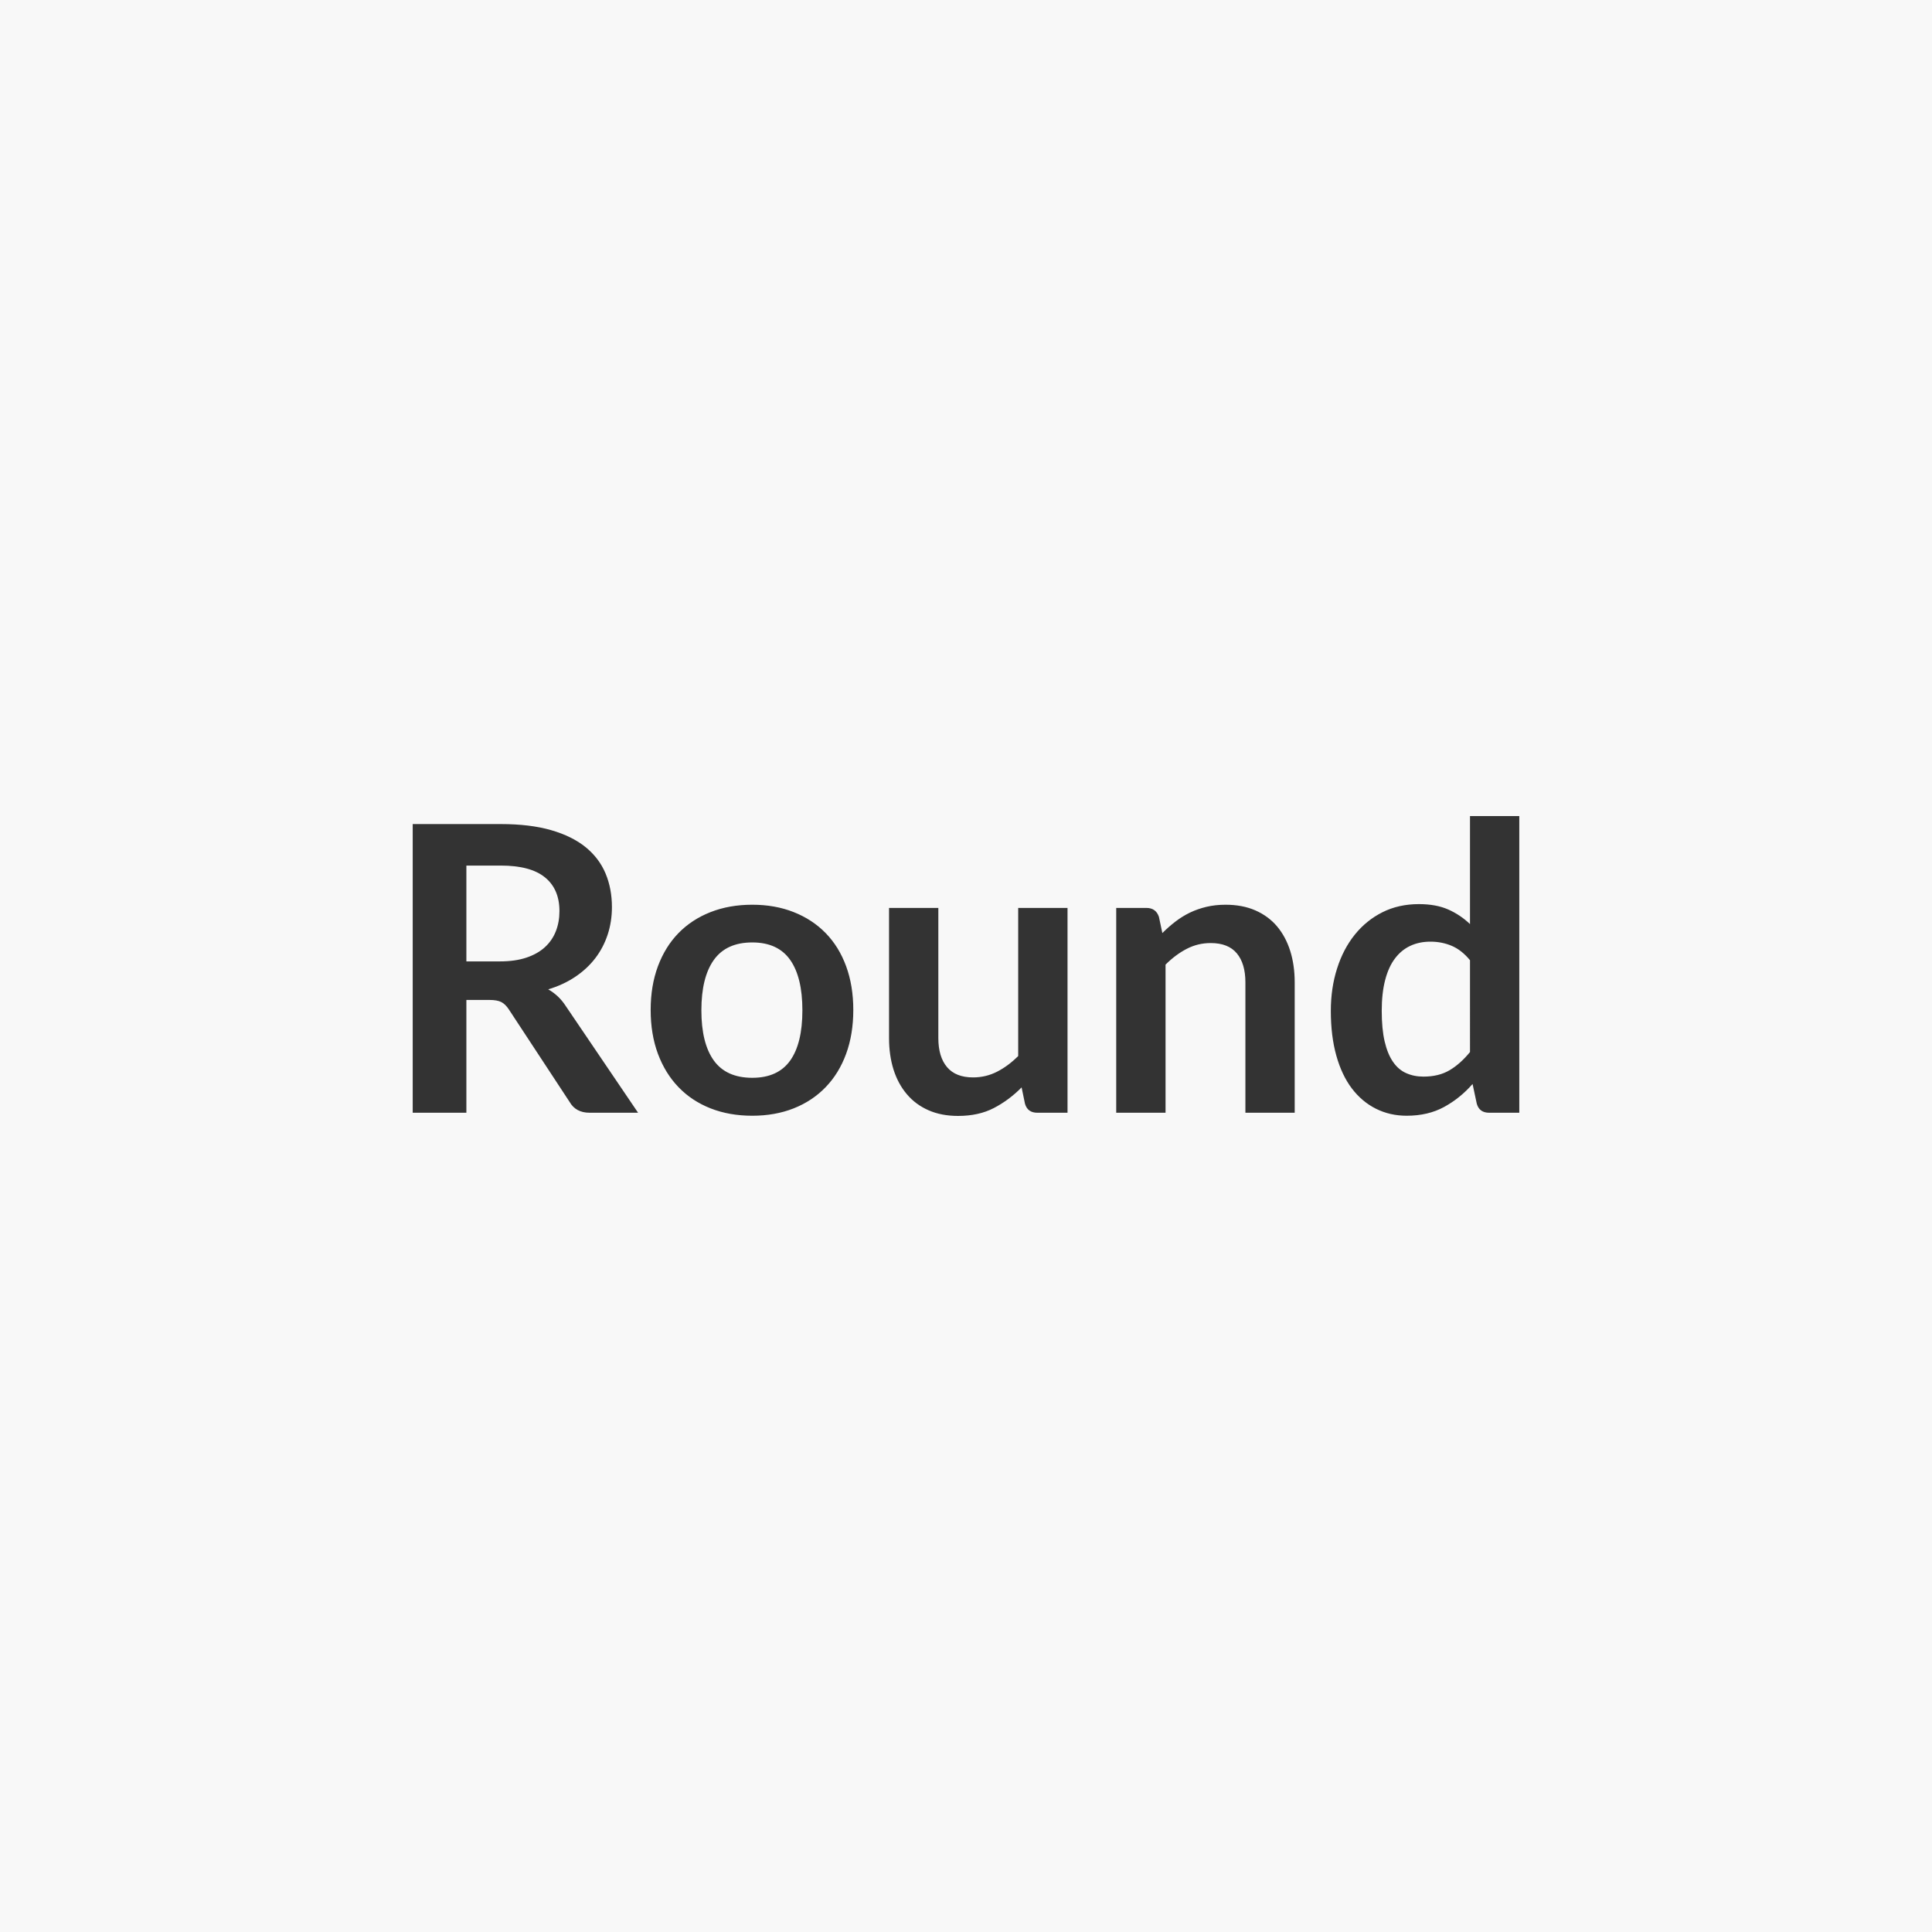 <svg xmlns="http://www.w3.org/2000/svg" width="600" height="600" viewBox="0 0 600 600"><rect width="100%" height="100%" fill="#F8F8F8"/><path fill="#333333" d="M144.84 298.57h10.42q4.71 0 8.22-1.17 3.5-1.18 5.76-3.26t3.38-4.93 1.12-6.26q0-6.82-4.5-10.48-4.49-3.66-13.73-3.66h-10.67zm30.88 13.89 22.44 33.11H183.1q-4.28 0-6.2-3.35l-18.85-28.7q-1.05-1.62-2.32-2.3-1.28-.68-3.76-.68h-7.13v35.03h-16.67v-89.65h27.34q9.11 0 15.65 1.89t10.73 5.3q4.18 3.41 6.17 8.15 1.98 4.75 1.98 10.45 0 4.53-1.33 8.56t-3.84 7.31q-2.52 3.29-6.21 5.77-3.68 2.48-8.4 3.9 1.62.93 2.98 2.2 1.36 1.28 2.48 3.01m57.91-31.49q7.07 0 12.86 2.29 5.8 2.29 9.92 6.51 4.13 4.22 6.36 10.29 2.23 6.08 2.23 13.58 0 7.56-2.23 13.64t-6.36 10.35q-4.12 4.28-9.92 6.58-5.79 2.29-12.86 2.29-7.13 0-12.96-2.29-5.83-2.3-9.95-6.58-4.12-4.27-6.39-10.35-2.26-6.08-2.26-13.64 0-7.5 2.26-13.58 2.27-6.07 6.39-10.29t9.95-6.51 12.96-2.29m0 53.75q7.93 0 11.75-5.33 3.81-5.33 3.81-15.63 0-10.29-3.81-15.68-3.82-5.4-11.75-5.4-8.06 0-11.94 5.43-3.87 5.42-3.87 15.65t3.87 15.6q3.88 5.36 11.94 5.36m82.58-52.76h15.32v63.61h-9.37q-3.03 0-3.84-2.79l-1.05-5.08q-3.91 3.96-8.62 6.41t-11.1 2.45q-5.21 0-9.21-1.77-4-1.76-6.72-4.99-2.73-3.22-4.13-7.65-1.39-4.44-1.39-9.77v-40.42h15.31v40.42q0 5.83 2.7 9.02 2.7 3.2 8.09 3.2 3.97 0 7.44-1.77t6.57-4.87zm43.71 2.79 1.06 5.02q1.92-1.92 4.06-3.57 2.14-1.64 4.52-2.79 2.39-1.14 5.12-1.79t5.95-.65q5.21 0 9.24 1.76 4.03 1.77 6.73 4.96 2.69 3.2 4.09 7.63 1.39 4.43 1.39 9.76v40.49h-15.31v-40.49q0-5.82-2.67-9.02-2.66-3.19-8.12-3.19-3.97 0-7.44 1.8t-6.57 4.9v46h-15.32v-63.61h9.37q2.97 0 3.9 2.79m96.6 41.97V298.2q-2.61-3.16-5.67-4.46-3.07-1.3-6.61-1.3-3.47 0-6.26 1.3t-4.77 3.93q-1.99 2.64-3.04 6.7-1.06 4.06-1.06 9.58 0 5.58.9 9.46.9 3.87 2.58 6.32 1.67 2.45 4.09 3.53 2.42 1.09 5.39 1.09 4.78 0 8.12-1.99 3.35-1.98 6.33-5.64m0-73.28h15.31v92.13h-9.36q-3.04 0-3.84-2.79l-1.31-6.14q-3.84 4.4-8.83 7.13t-11.63 2.73q-5.2 0-9.54-2.17t-7.48-6.29q-3.13-4.13-4.83-10.2-1.71-6.08-1.71-13.89 0-7.07 1.93-13.14 1.92-6.08 5.51-10.54 3.6-4.47 8.62-6.98t11.29-2.51q5.33 0 9.11 1.67 3.78 1.68 6.76 4.53z"/></svg>